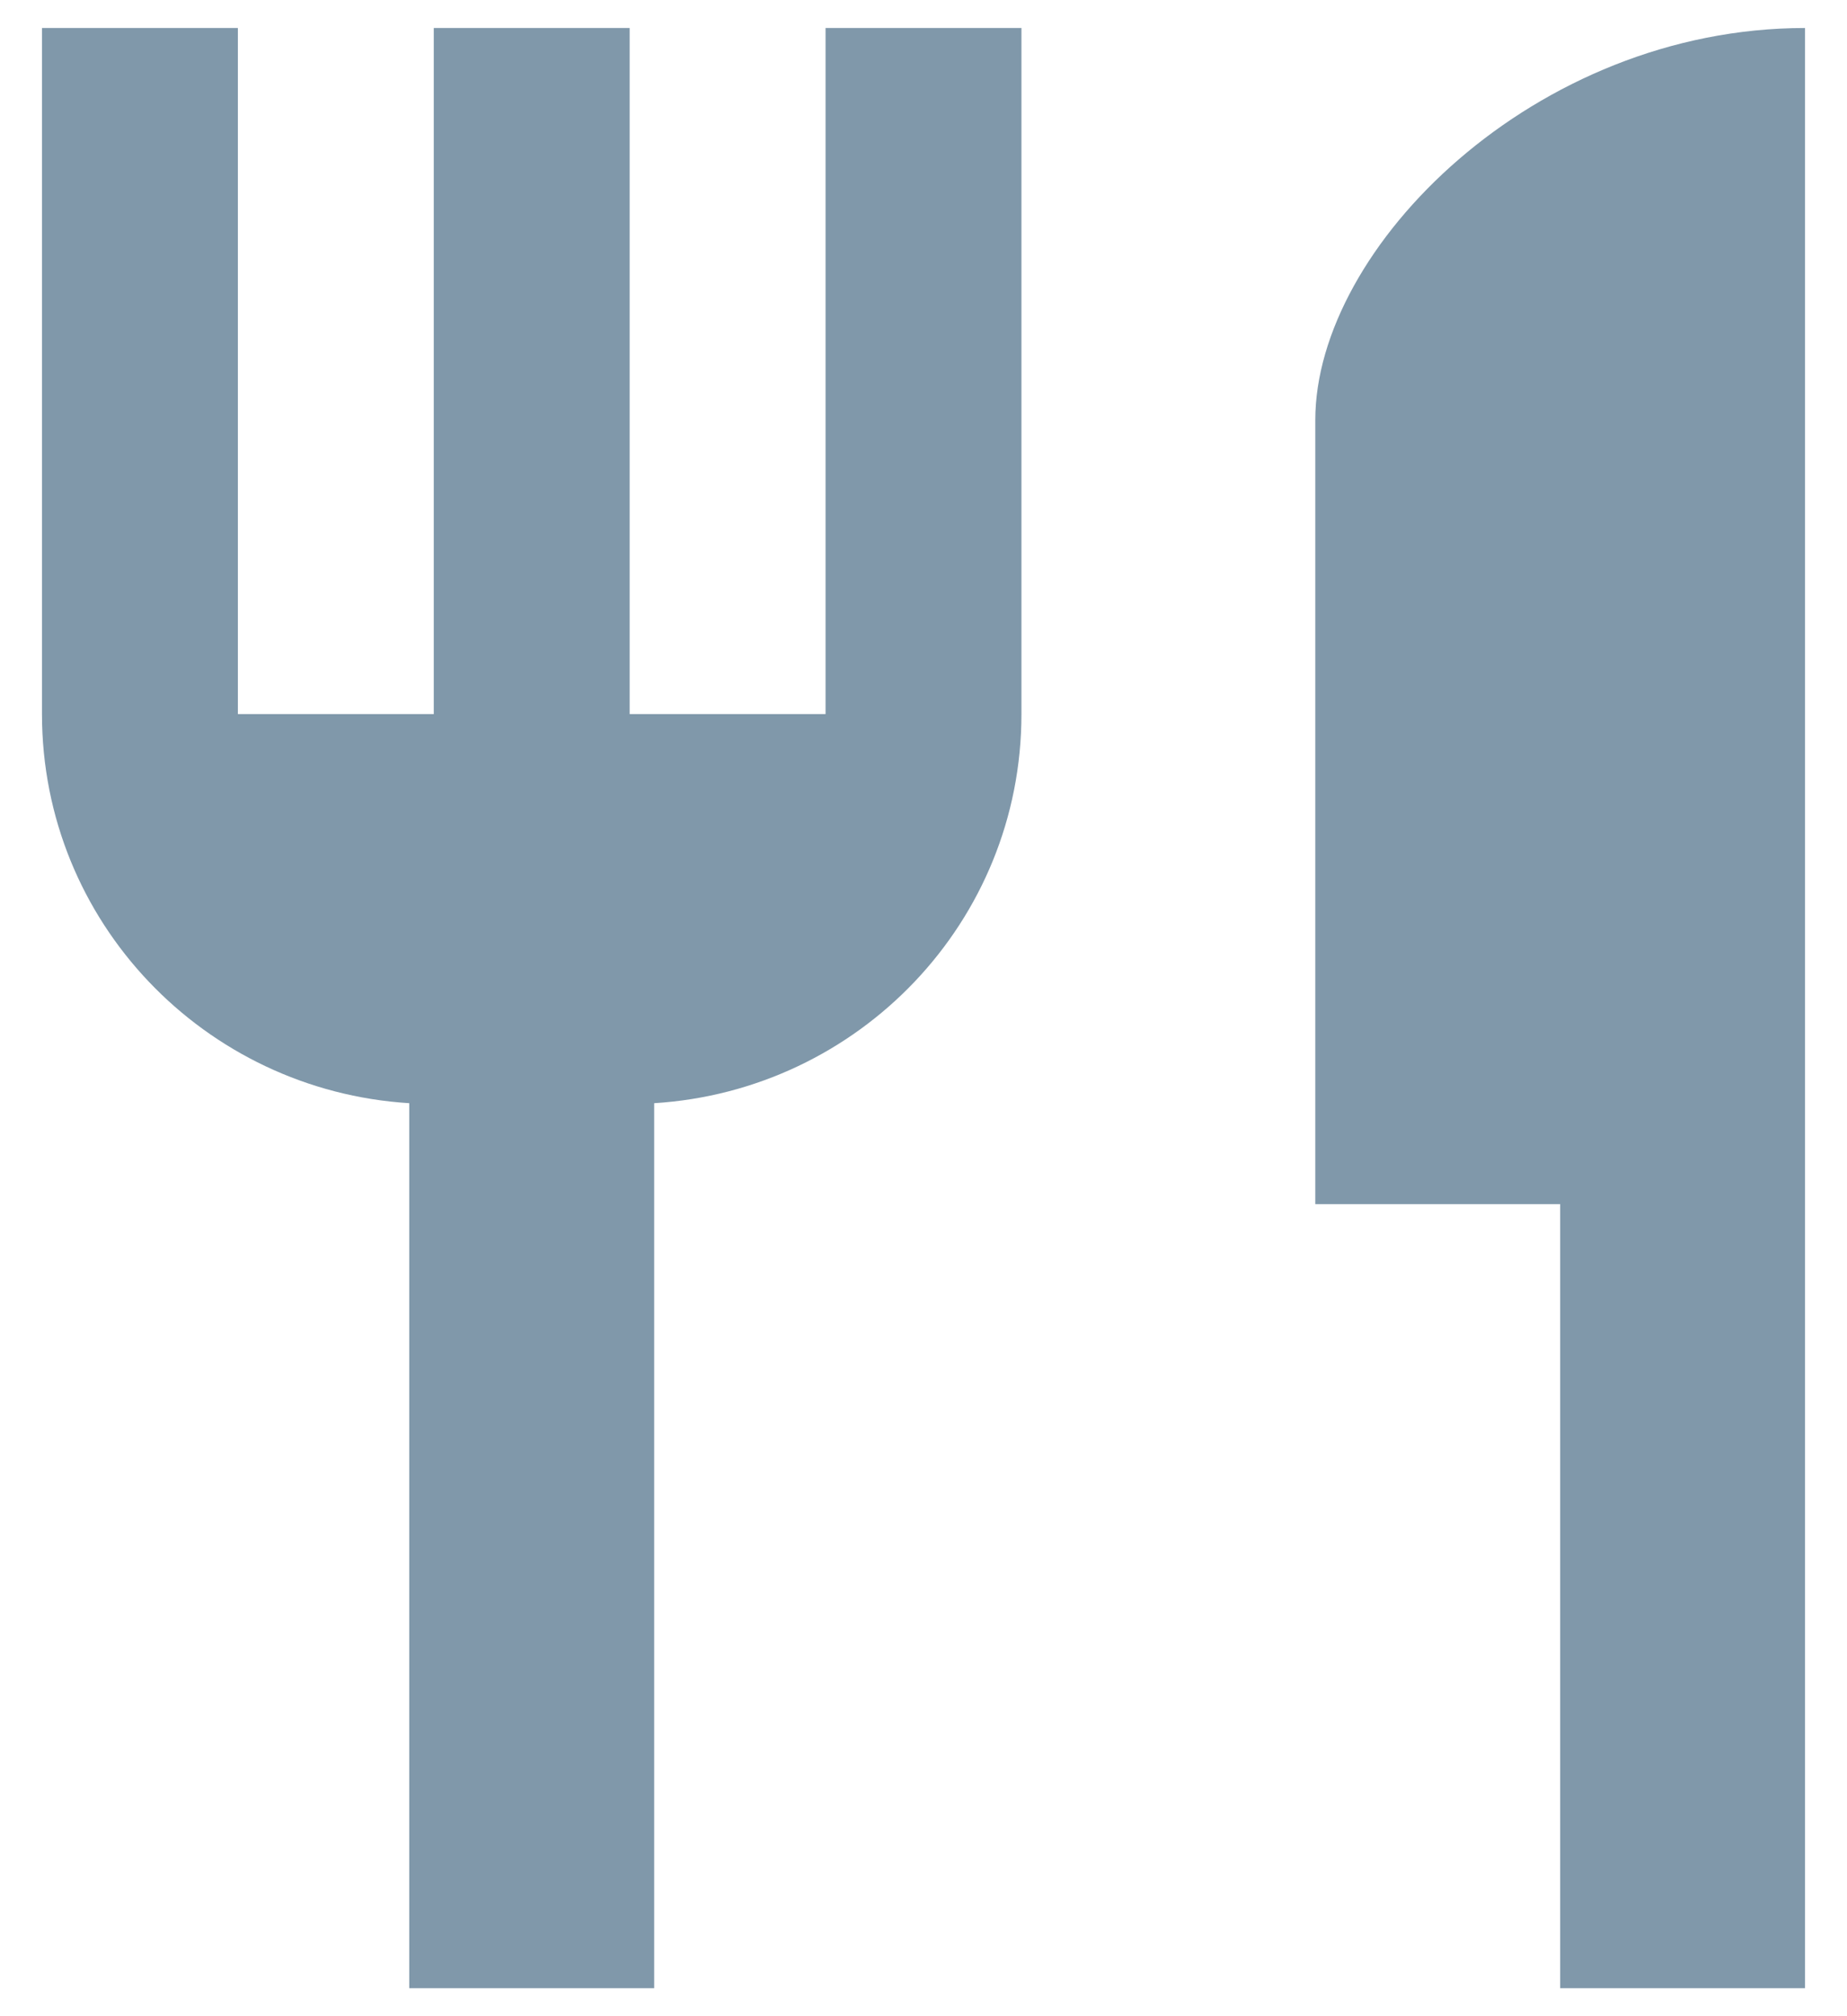 <svg width="33" height="36" viewBox="0 0 33 36" fill="none" xmlns="http://www.w3.org/2000/svg">
<path d="M14.75 12.75H11.25V0.5H7.75V12.75H4.25V0.5H0.75V12.75C0.75 16.46 3.655 19.47 7.312 19.698V35.5H11.688V19.698C15.345 19.47 18.25 16.46 18.25 12.75V0.5H14.75V12.75ZM23.5 7.5V21.5H27.875V35.5H32.25V0.5C27.42 0.5 23.5 4.42 23.5 7.5Z" fill="#8098AA"/>
</svg>
